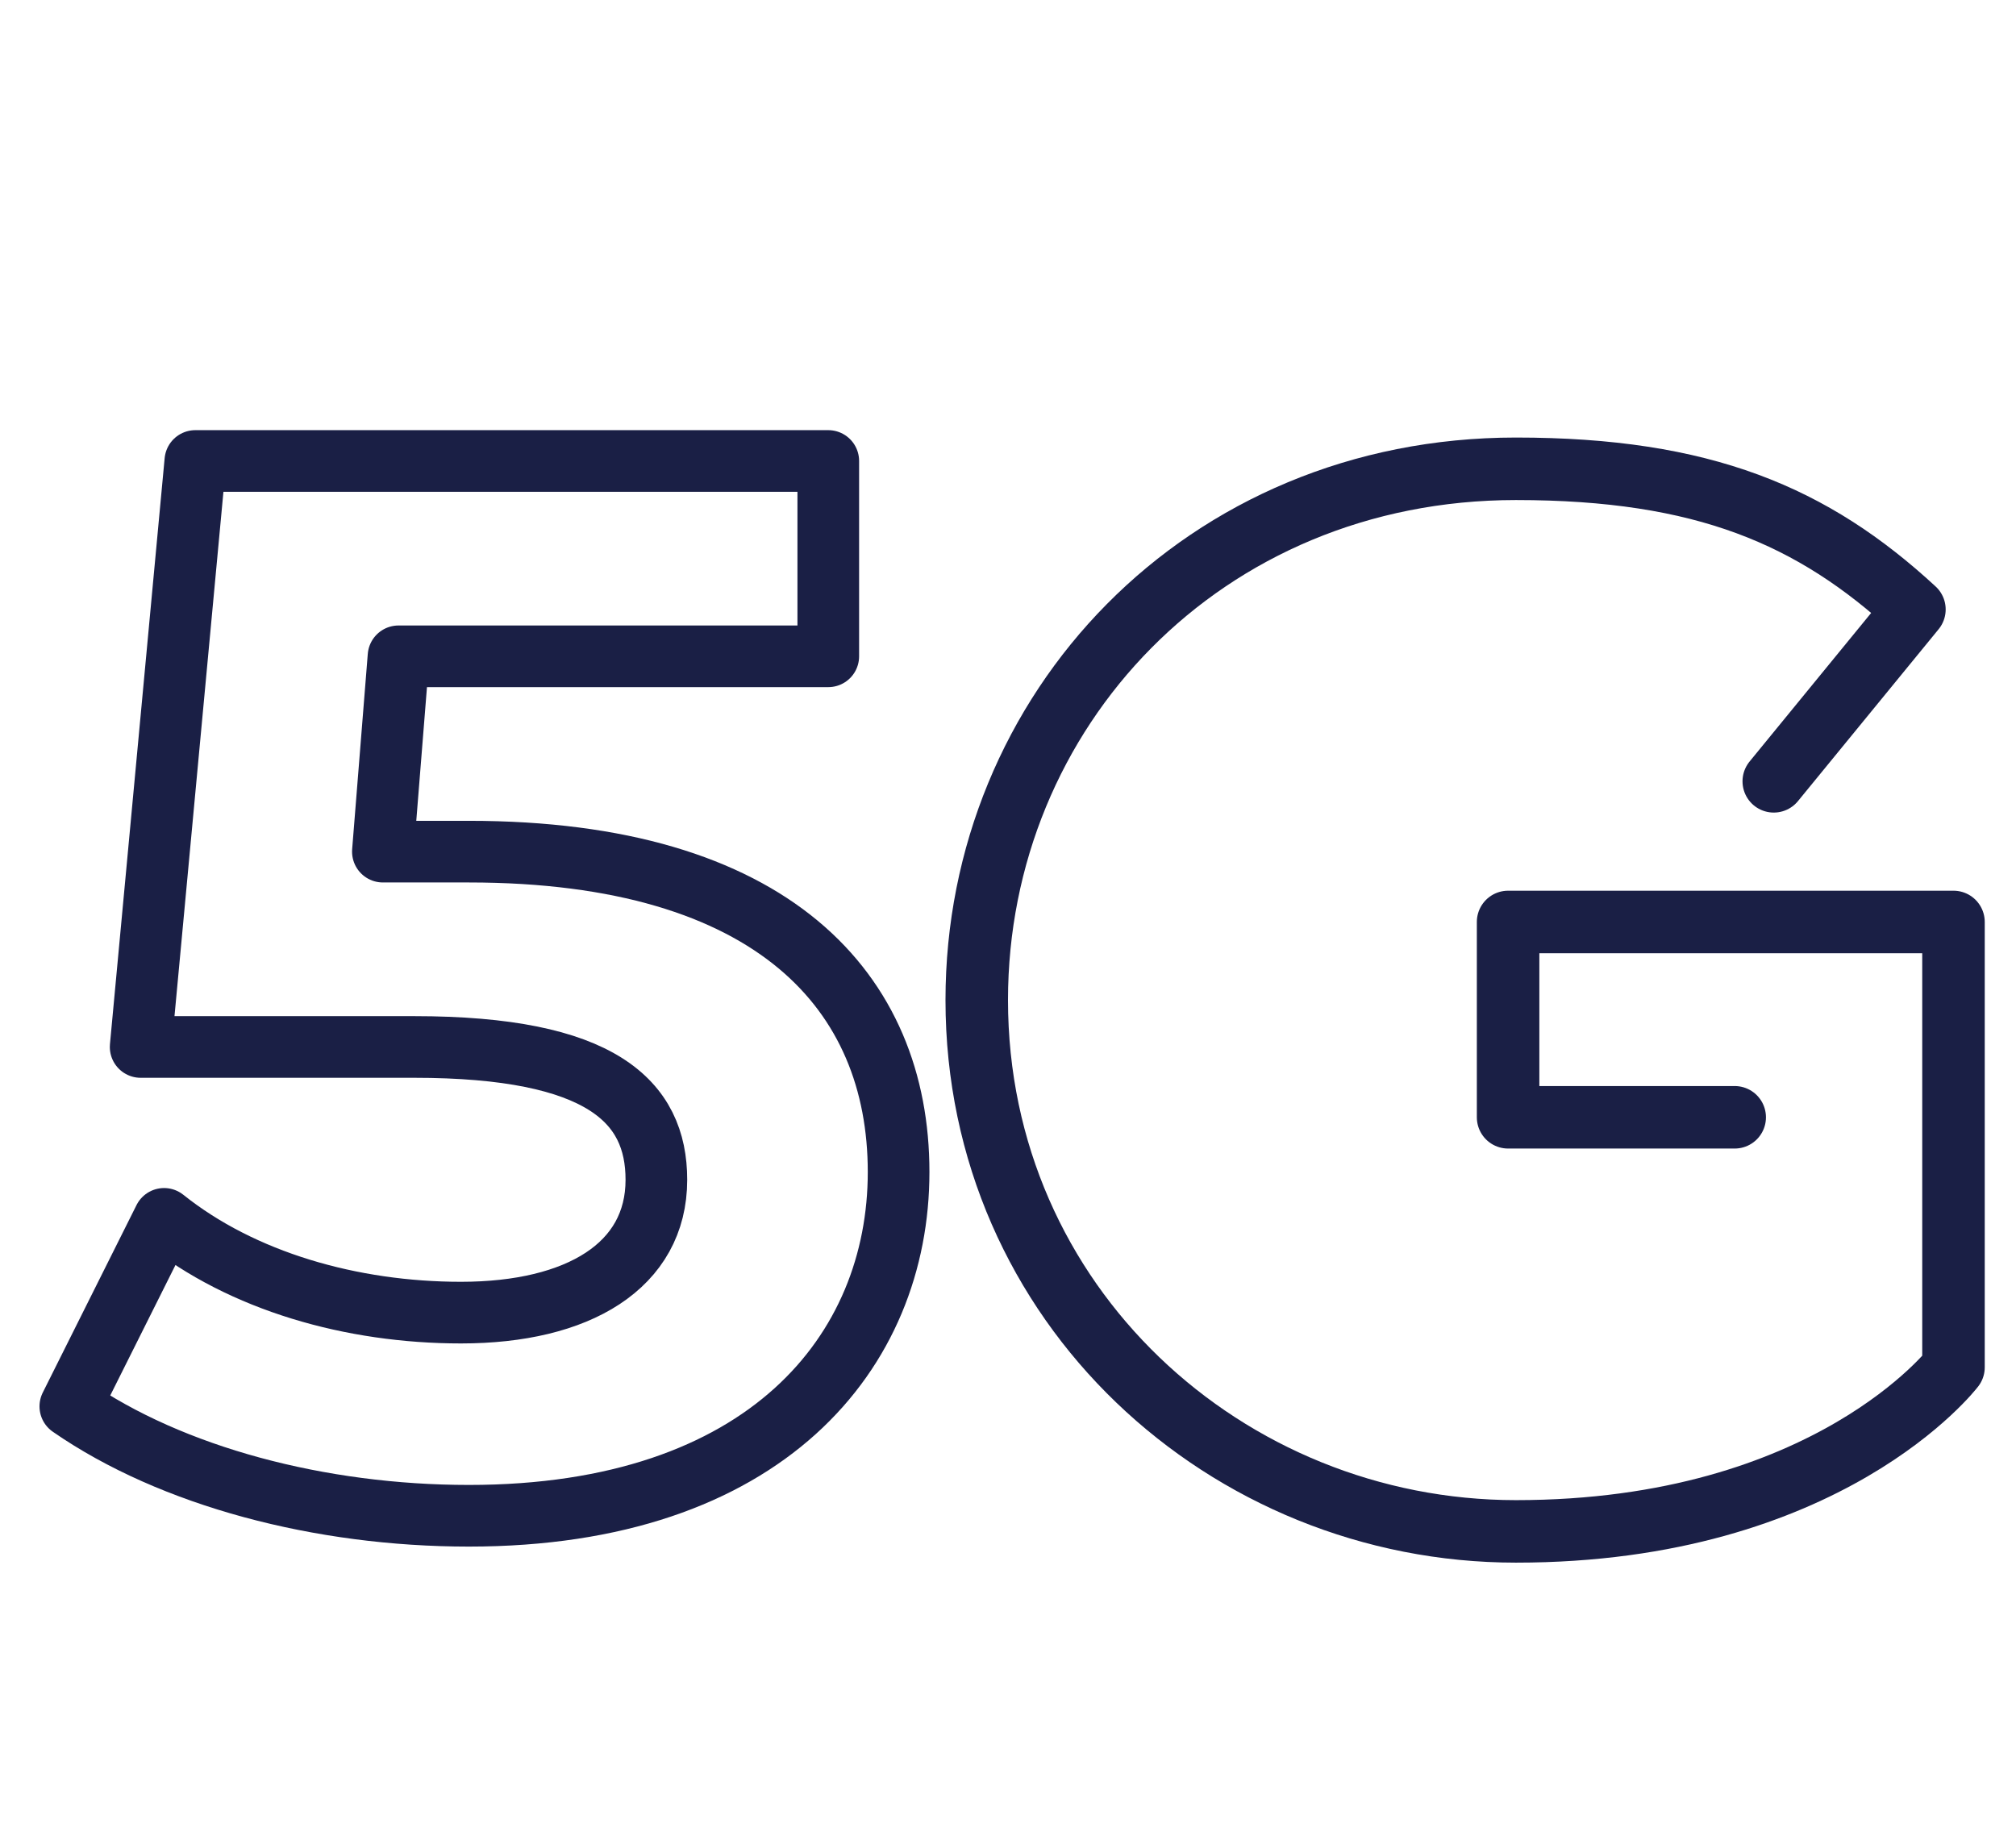 <?xml version="1.0" encoding="utf-8"?>
<!-- Generator: Adobe Illustrator 28.0.0, SVG Export Plug-In . SVG Version: 6.00 Build 0)  -->
<svg version="1.1" id="Layer_1" xmlns="http://www.w3.org/2000/svg" xmlns:xlink="http://www.w3.org/1999/xlink" x="0px" y="0px"
	 viewBox="0 0 25.8 23.5" style="enable-background:new 0 0 25.8 23.5;" xml:space="preserve">
<style type="text/css">
	.st0{fill:none;stroke:#1A1F45;stroke-width:0.8;stroke-linecap:round;stroke-linejoin:round;stroke-miterlimit:10;}
	.st1{fill:none;stroke:#1A1F45;stroke-width:0.789;stroke-linecap:round;stroke-linejoin:round;stroke-miterlimit:10;}
</style>
<path class="st0" d="M22.7,10l1.8-2.2C23.2,6.6,21.8,6,19.4,6c-4,0-6.9,3.1-6.9,6.8l0,0c0,3.9,3.2,6.8,6.9,6.8c4,0,5.6-2.1,5.6-2.1
	v-5.7h-5.7v2.5h2.9"/>
<g>
	<path class="st1" d="M0.9,18l1.2-2.4c1,0.8,2.4,1.2,3.8,1.2c1.5,0,2.5-0.6,2.5-1.7c0-1-0.7-1.7-3.1-1.7H1.8l0.7-7.5h8.1v2.5H5.1
		l-0.2,2.5H6c3.9,0,5.5,1.8,5.5,4.1s-1.7,4.4-5.5,4.4C4.1,19.4,2.2,18.9,0.9,18"/>
</g>
</svg>
